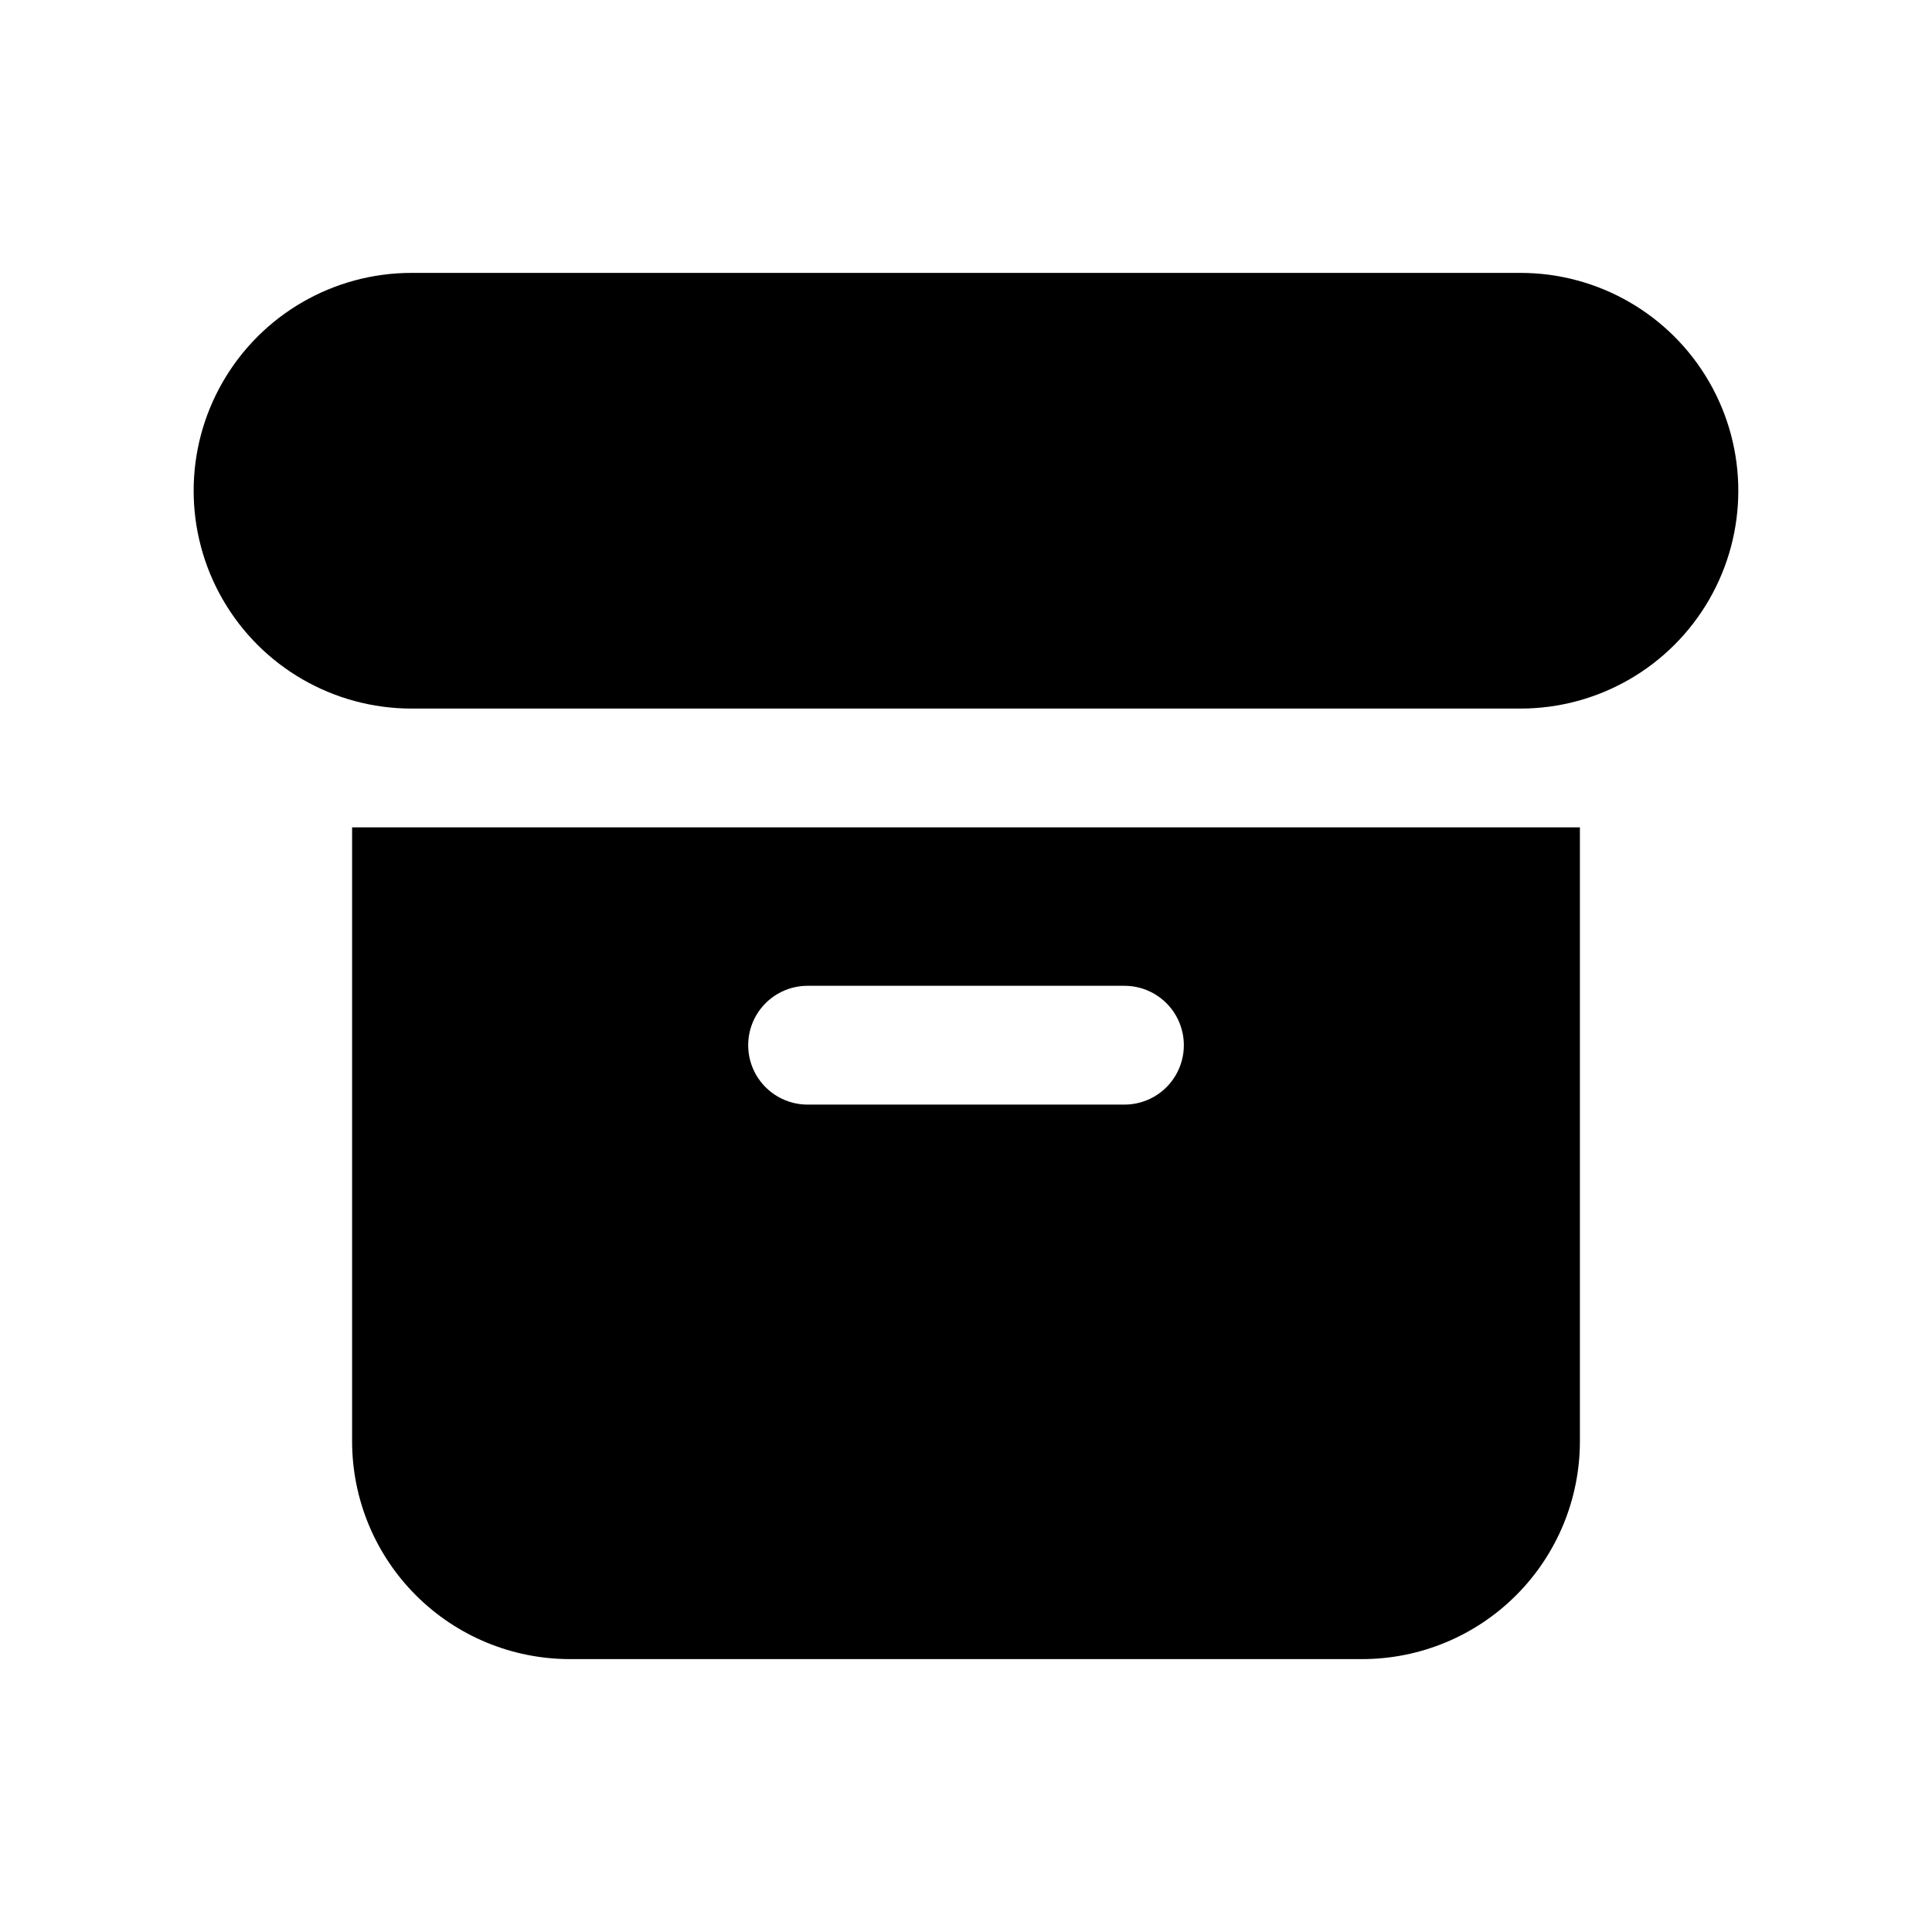 <?xml version="1.0" encoding="UTF-8"?>
<!-- Uploaded to: ICON Repo, www.iconrepo.com, Generator: ICON Repo Mixer Tools -->
<svg fill="#000000" width="800px" height="800px" version="1.1" viewBox="144 144 512 512" xmlns="http://www.w3.org/2000/svg">
 <g>
  <path d="m546.94 216.32h-293.89c-20.625 0-39.684 11.004-49.996 28.867-10.312 17.859-10.312 39.867 0 57.727s29.371 28.863 49.996 28.863h293.89c20.625 0 39.684-11.004 49.996-28.863s10.312-39.867 0-57.727c-10.312-17.863-29.371-28.867-49.996-28.867z"/>
  <path d="m237.31 363.26v162.69c0 15.312 6.082 29.996 16.91 40.82 10.824 10.828 25.508 16.91 40.82 16.91h209.92c15.312 0 29.996-6.082 40.82-16.91 10.828-10.824 16.91-25.508 16.91-40.82v-162.69zm204.68 73.473h-83.969c-5.625 0-10.824-3-13.637-7.871-2.812-4.871-2.812-10.875 0-15.746 2.812-4.871 8.012-7.871 13.637-7.871h83.969c5.625 0 10.82 3 13.633 7.871 2.812 4.871 2.812 10.875 0 15.746-2.812 4.871-8.008 7.871-13.633 7.871z"/>
 </g>
</svg>